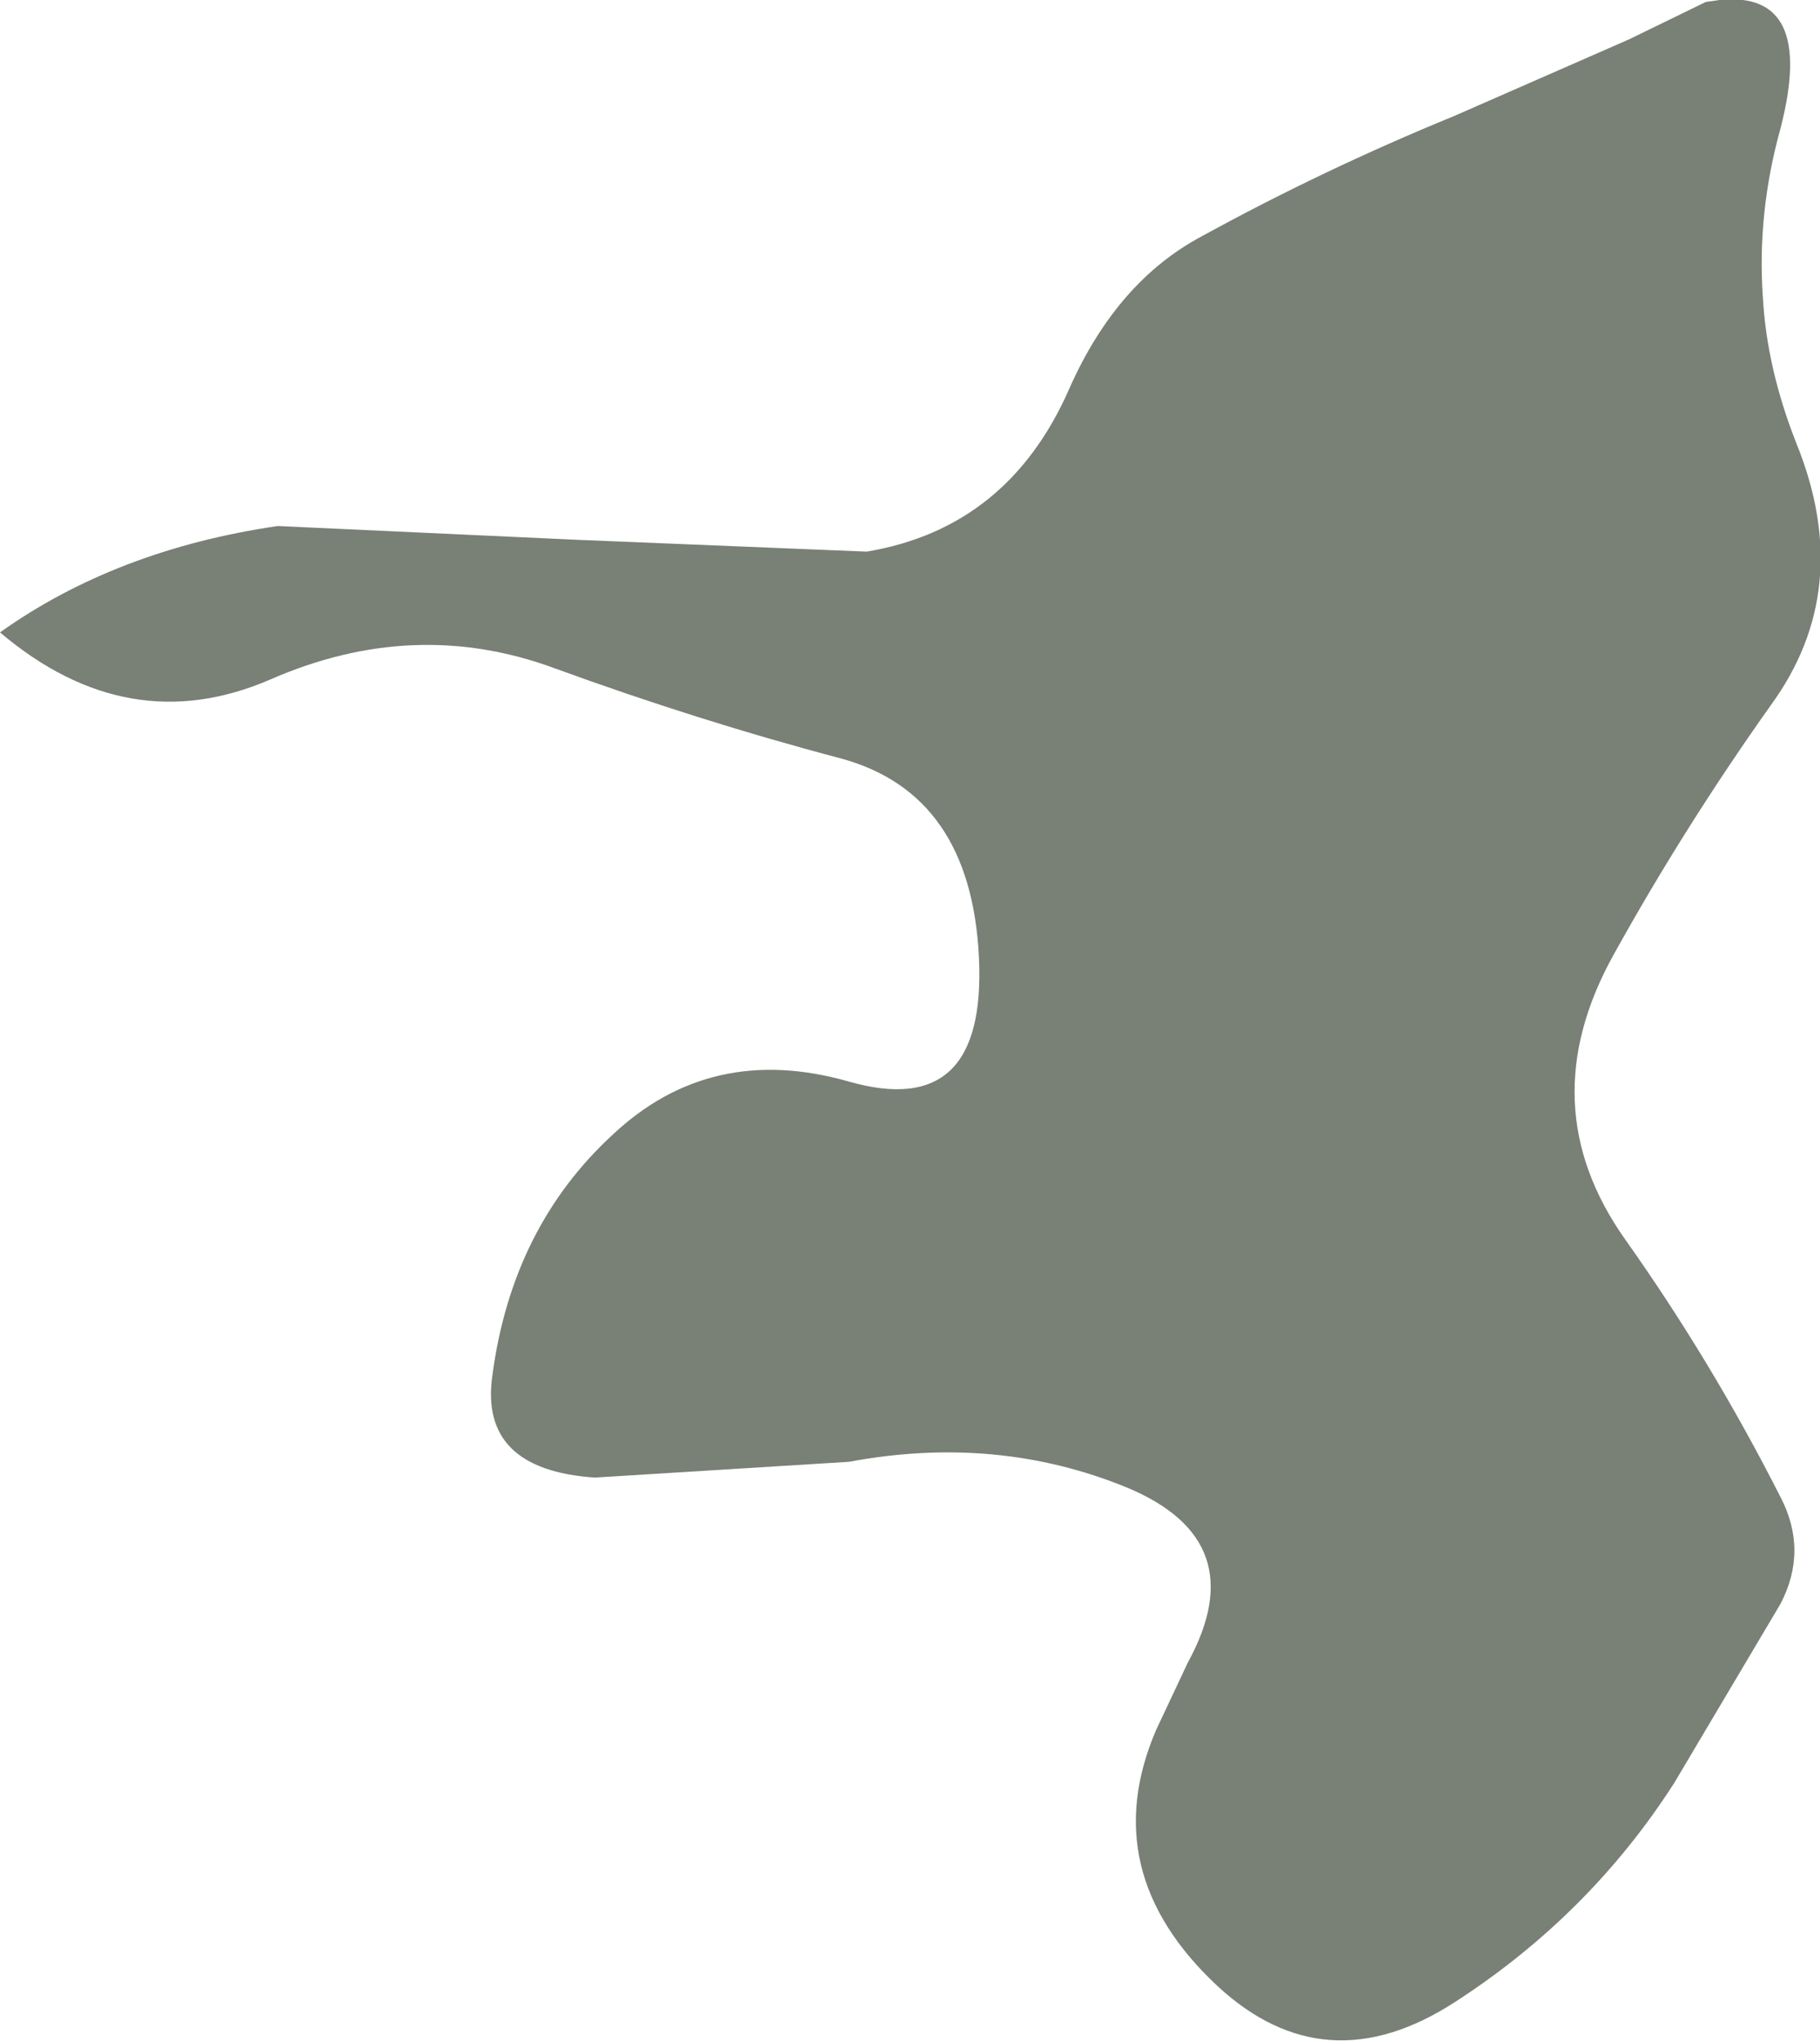 <?xml version="1.0" encoding="UTF-8" standalone="no"?>
<svg xmlns:xlink="http://www.w3.org/1999/xlink" height="51.8px" width="46.2px" xmlns="http://www.w3.org/2000/svg">
  <g transform="matrix(1.0, 0.0, 0.0, 1.0, 18.25, 24.15)">
    <path d="M12.25 -18.15 Q15.35 -19.85 18.65 -21.2 L23.1 -23.15 25.05 -24.1 25.4 -24.15 Q27.85 -24.4 26.95 -20.9 26.35 -18.75 26.5 -16.6 26.6 -14.8 27.35 -12.9 28.85 -9.2 26.7 -6.25 24.5 -3.15 22.7 0.1 20.6 3.9 23.0 7.3 25.2 10.4 26.95 13.85 27.65 15.2 26.95 16.55 L24.25 21.1 Q22.1 24.45 18.7 26.65 15.4 28.8 12.65 26.25 9.55 23.35 11.1 19.75 L11.9 18.05 Q13.6 14.95 10.35 13.6 7.05 12.25 3.3 12.95 L-3.15 13.35 Q-6.1 13.15 -5.75 10.75 -5.25 7.0 -2.7 4.65 -0.2 2.3 3.3 3.3 6.8 4.3 6.6 0.15 6.4 -4.0 3.1 -4.9 -0.5 -5.85 -4.2 -7.2 -7.75 -8.5 -11.4 -6.9 -15.0 -5.35 -18.25 -8.1 -15.3 -10.2 -11.2 -10.8 L-3.6 -10.45 3.75 -10.15 Q7.35 -10.75 8.9 -14.3 10.1 -17.0 12.25 -18.15" fill="#4d5649" fill-opacity="0.753" fill-rule="evenodd" stroke="none"/>
  </g>
</svg>
